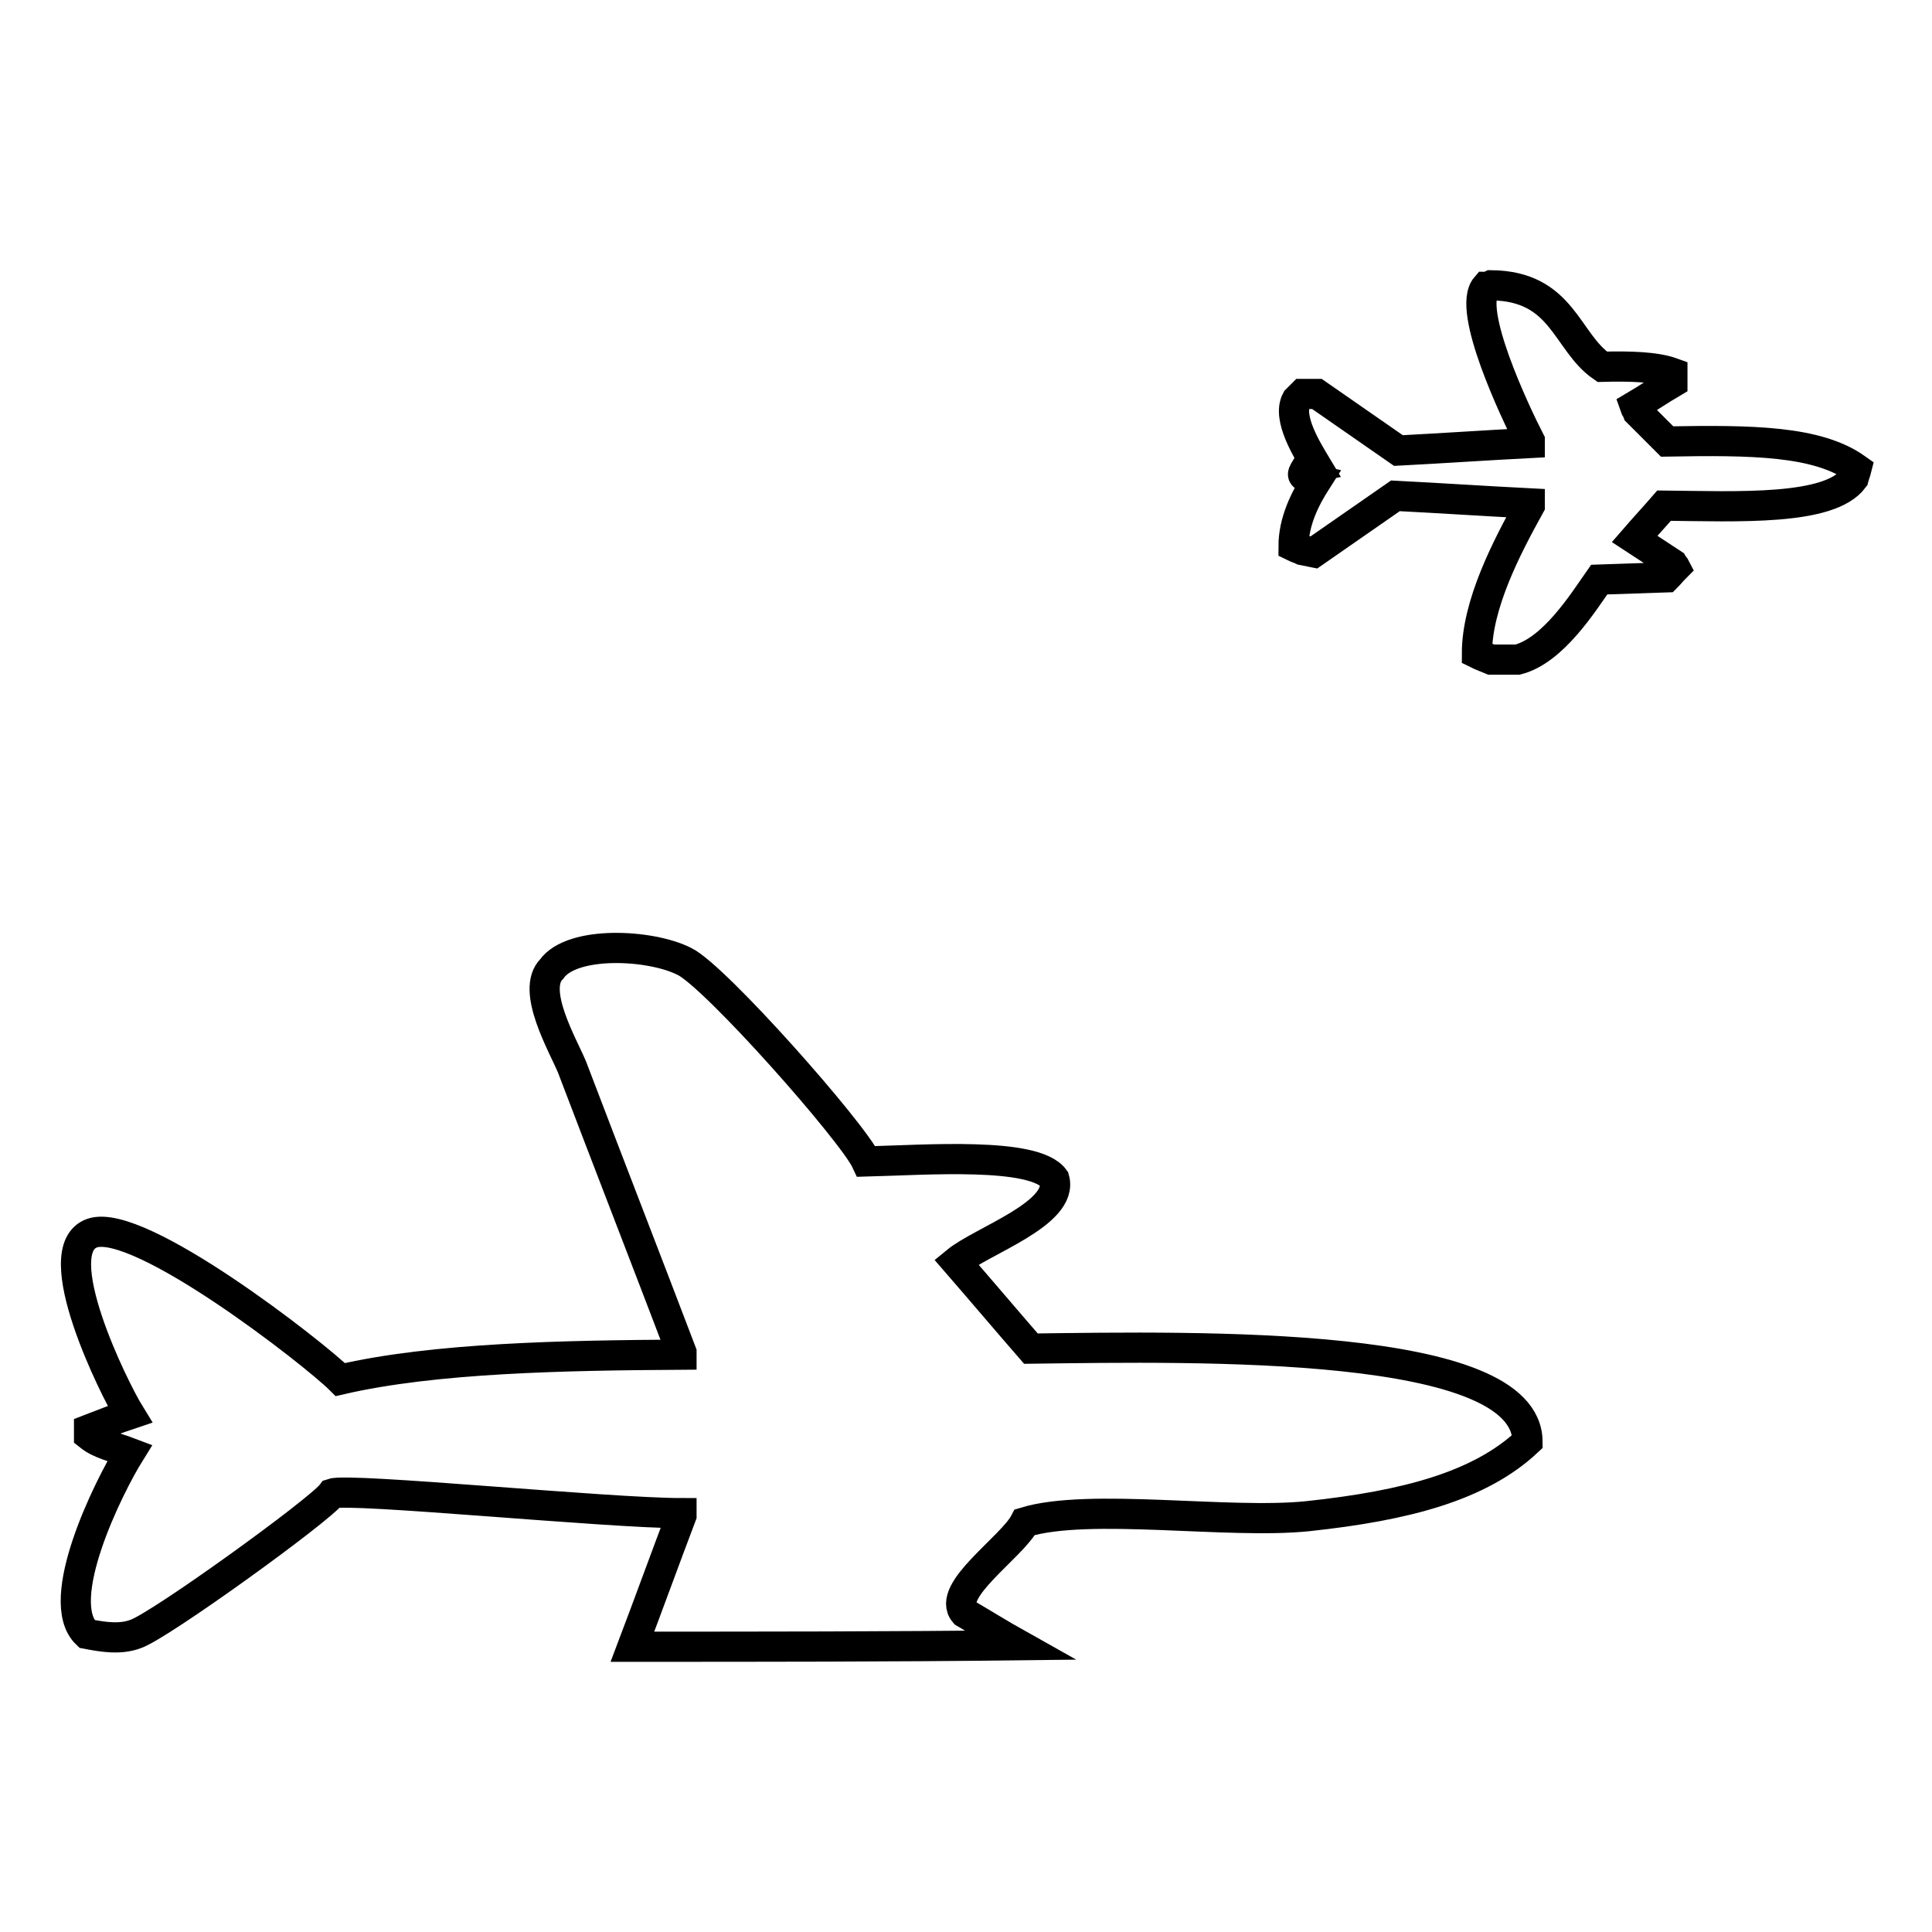 <?xml version="1.0" encoding="utf-8"?>
<!-- Svg Vector Icons : http://www.onlinewebfonts.com/icon -->
<!DOCTYPE svg PUBLIC "-//W3C//DTD SVG 1.1//EN" "http://www.w3.org/Graphics/SVG/1.1/DTD/svg11.dtd">
<svg version="1.1" xmlns="http://www.w3.org/2000/svg" xmlns:xlink="http://www.w3.org/1999/xlink" x="0px" y="0px" viewBox="0 0 256 256" enable-background="new 0 0 256 256" xml:space="preserve">
<g><g><path stroke-width="4" fill-opacity="0" stroke="#000000"  d="M83.8,218.2c2.2-5.8,4.3-11.6,6.5-17.4c0-0.1,0-0.2,0-0.3c-9.8,0-44-3.4-46.3-2.6c-1.6,2.2-22.8,17.5-26,18.6c-2.1,0.8-4.4,0.4-6.5,0c-4.6-4.4,2.9-19.5,5.7-24c-2.1-0.8-3.9-1.1-5.4-2.3c0-0.3,0-0.5,0-0.8c1.8-0.7,3.6-1.4,5.4-2c-2.1-3.4-11.2-21.8-5-24c6.2-2.2,29.5,16,32.9,19.4c12.5-2.9,29.7-3.2,45.2-3.3c0-0.1,0-0.2,0-0.3c-4.8-12.6-9.7-25.2-14.5-37.8c-1.2-2.9-5.5-10.2-2.7-13c2.7-3.8,13.1-3.3,17.6-1c4.1,2,22.3,22.6,24.1,26.5c7.9-0.2,22.3-1.3,24.9,2.3c1.3,4.6-9.6,8.2-13,11c3.3,3.8,6.6,7.7,9.9,11.5c22.7-0.3,65.7-1.1,65.8,12.3c-6.3,5.9-16,8.5-29.1,9.9c-10.5,1.1-29-1.8-37.5,0.8c-1.7,3.3-10.5,9.1-8,12c2.4,1.4,4.8,2.9,7.3,4.3C118,218.2,100.9,218.2,83.8,218.2z"/><path stroke-width="4" fill-opacity="0" stroke="#000000"  d="M197.6,37.8c9.5,0.1,9.9,7.5,14.7,10.8c3.7-0.1,7.1,0,9.3,0.8c0,0.4,0,0.9,0,1.3c-1.7,1-3.3,2.1-5,3.1c0.1,0.3,0.3,0.5,0.4,0.8c1.3,1.3,2.6,2.6,3.9,3.9c11.3-0.2,19.9-0.1,25.1,3.6c-0.1,0.4-0.3,0.9-0.4,1.3c-3.2,4.3-15.3,3.7-25.1,3.6c-1.3,1.5-2.6,2.9-3.9,4.4c1.7,1.1,3.3,2.2,5,3.3c0.1,0.2,0.3,0.3,0.4,0.5c-0.4,0.4-0.8,0.9-1.2,1.3c-3,0.1-5.9,0.2-8.9,0.3c-2.1,3-6.1,9.4-10.8,10.6c-1.2,0-2.3,0-3.5,0c-0.7-0.3-1.3-0.5-1.9-0.8c0-6.5,3.9-14,7-19.6c0-0.1,0-0.2,0-0.3c-5.9-0.3-11.9-0.7-17.8-1c-3.6,2.5-7.2,5-10.8,7.5c-0.5-0.1-1-0.2-1.5-0.3c-0.4-0.2-0.8-0.3-1.2-0.5c0-3.3,1.5-6.3,3.1-8.8c-2.1-0.5-2.1-0.5-1.5-1.5c0.5-0.1,1-0.2,1.5-0.3c-1.2-2-4-6.4-2.7-8.8c0.3-0.3,0.5-0.5,0.8-0.8c0.7,0,1.3,0,1.9,0c3.6,2.5,7.2,5,10.8,7.5c5.8-0.3,11.6-0.7,17.4-1c0-0.1,0-0.2,0-0.3c-1.9-3.7-8.4-17.4-5.8-20.4C197.1,38,197.4,37.9,197.6,37.8z"/></g></g>
</svg>
